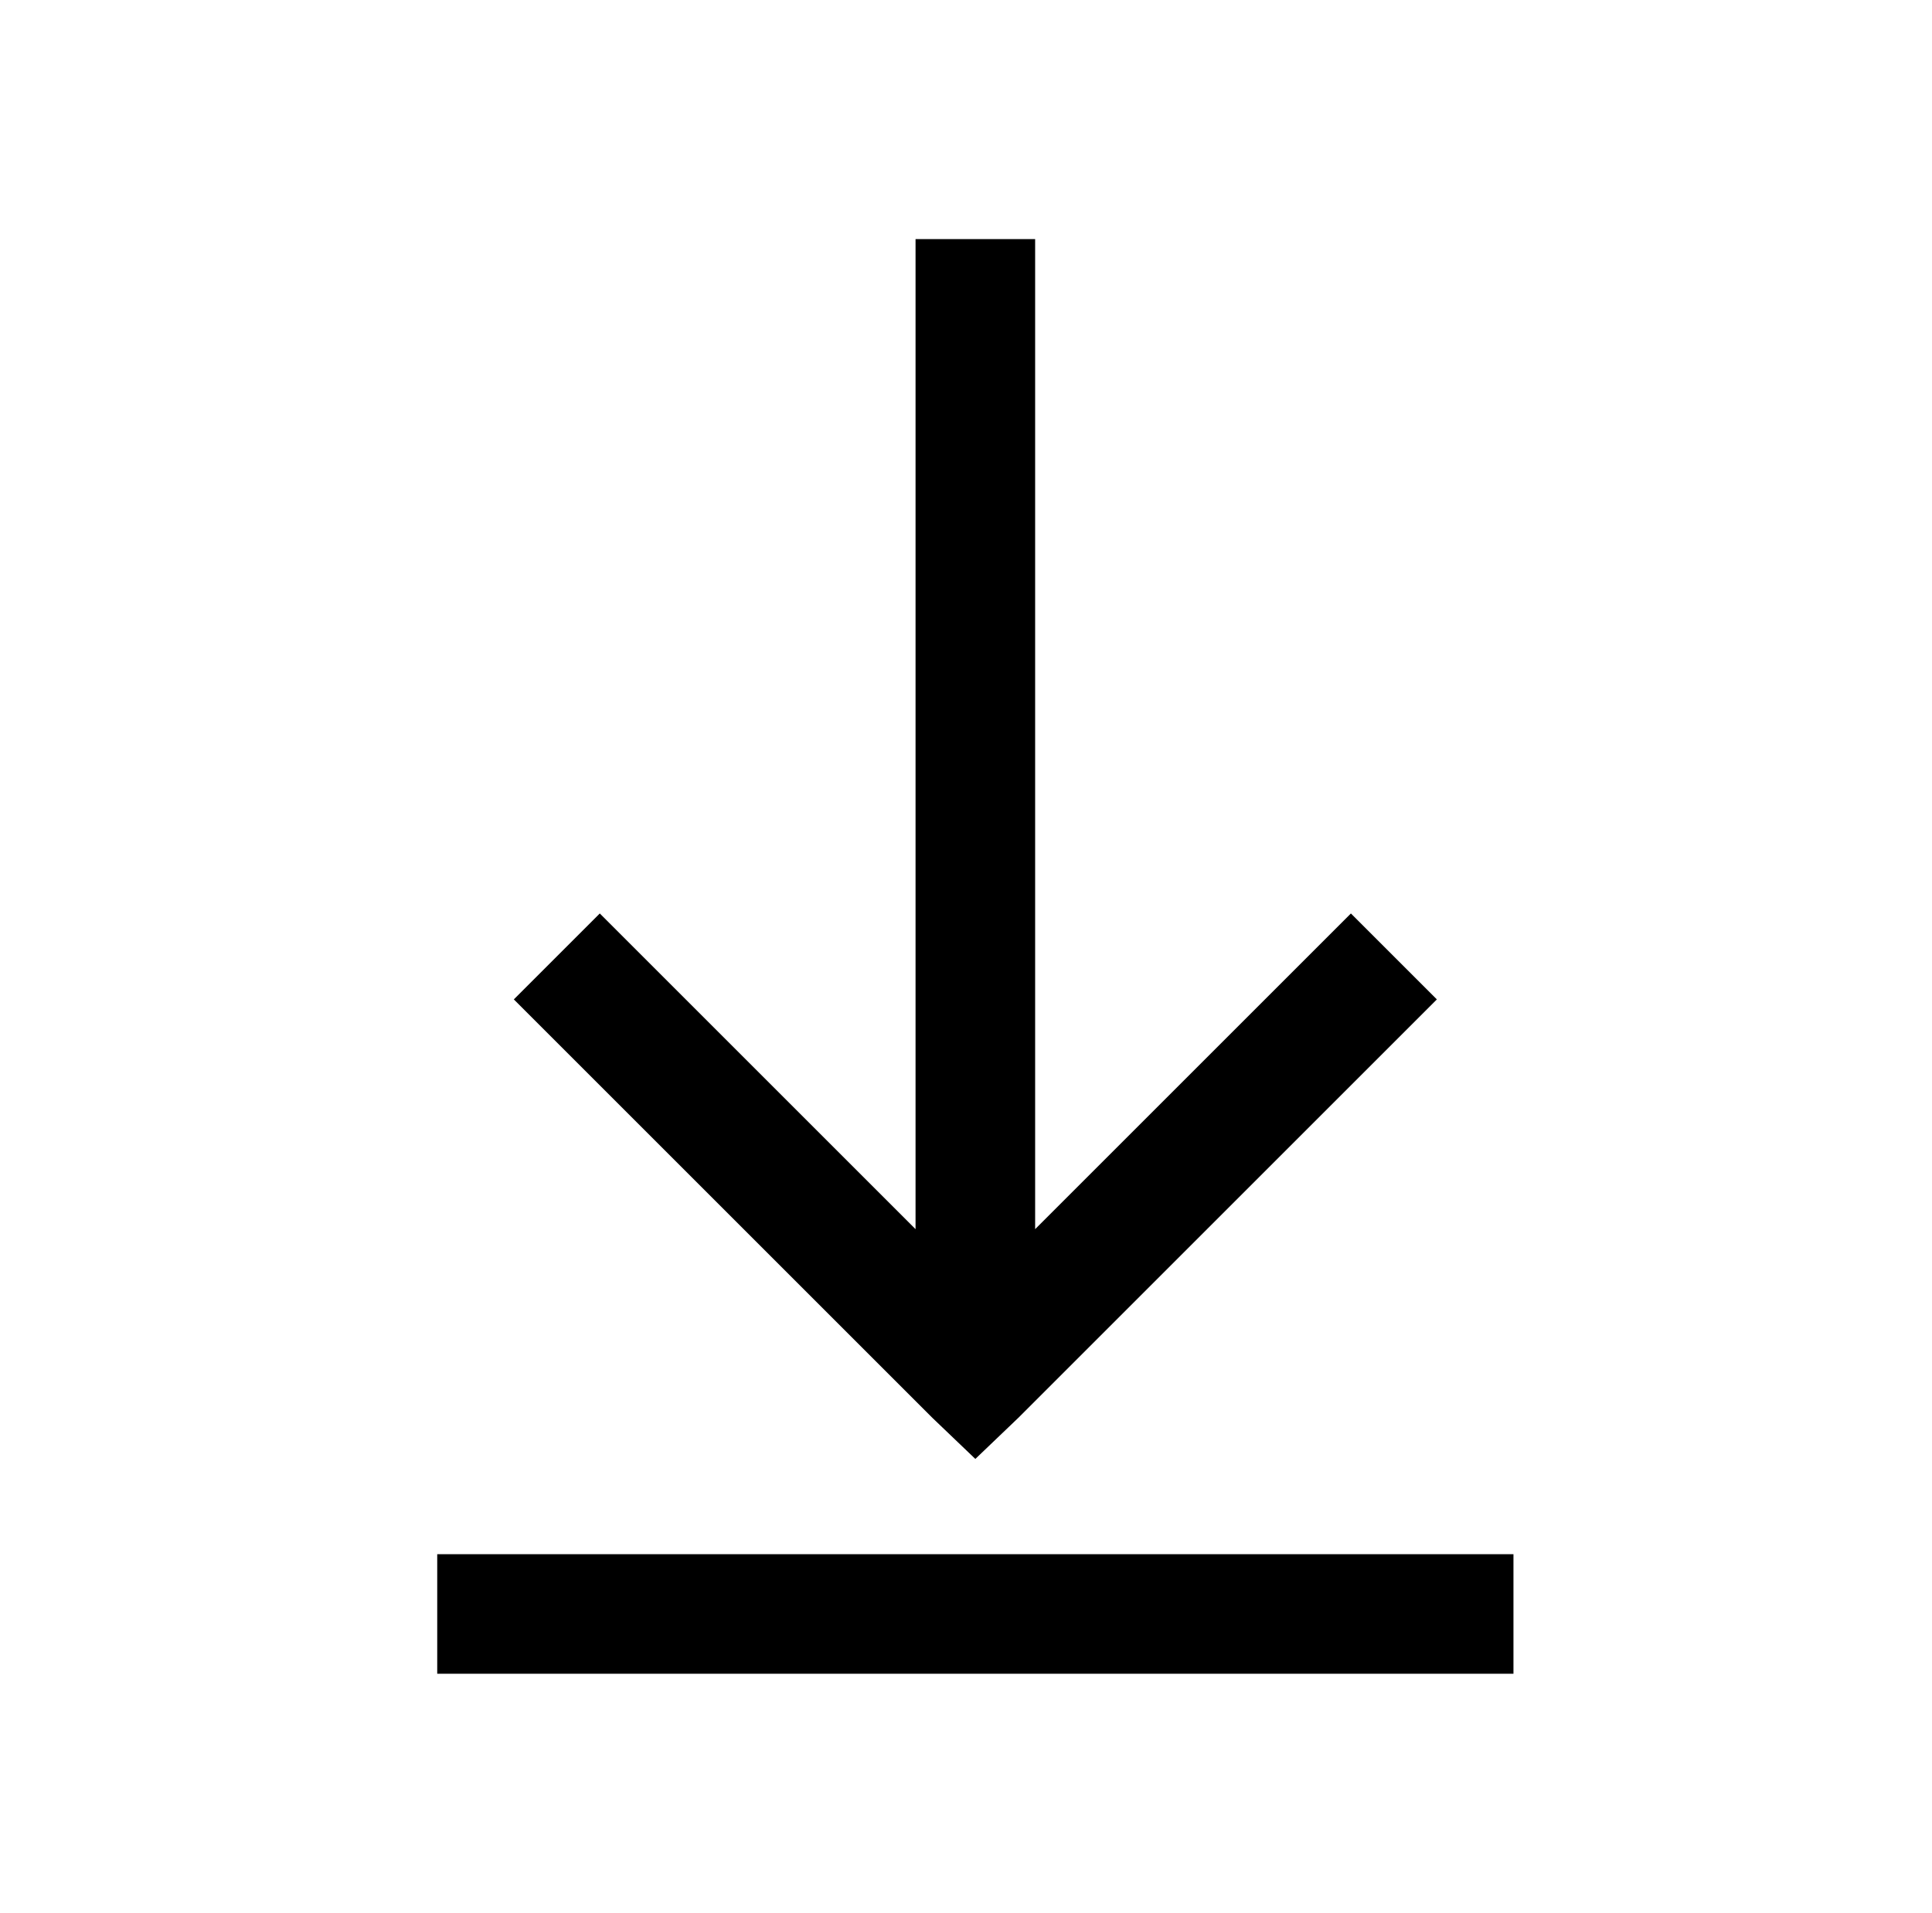 <?xml version="1.0" standalone="no"?>
<!DOCTYPE svg PUBLIC "-//W3C//DTD SVG 1.1//EN" "http://www.w3.org/Graphics/SVG/1.1/DTD/svg11.dtd" >
<svg xmlns="http://www.w3.org/2000/svg" xmlns:xlink="http://www.w3.org/1999/xlink" version="1.1" viewBox="-10 0 1034 1024">
   <path fill="currentColor"
d="M480 128v530l-169 -169l-46 46l224 224l23 22l23 -22l224 -224l-46 -46l-169 169v-530h-64zM224 832v64h576v-64h-576z" />
</svg>

